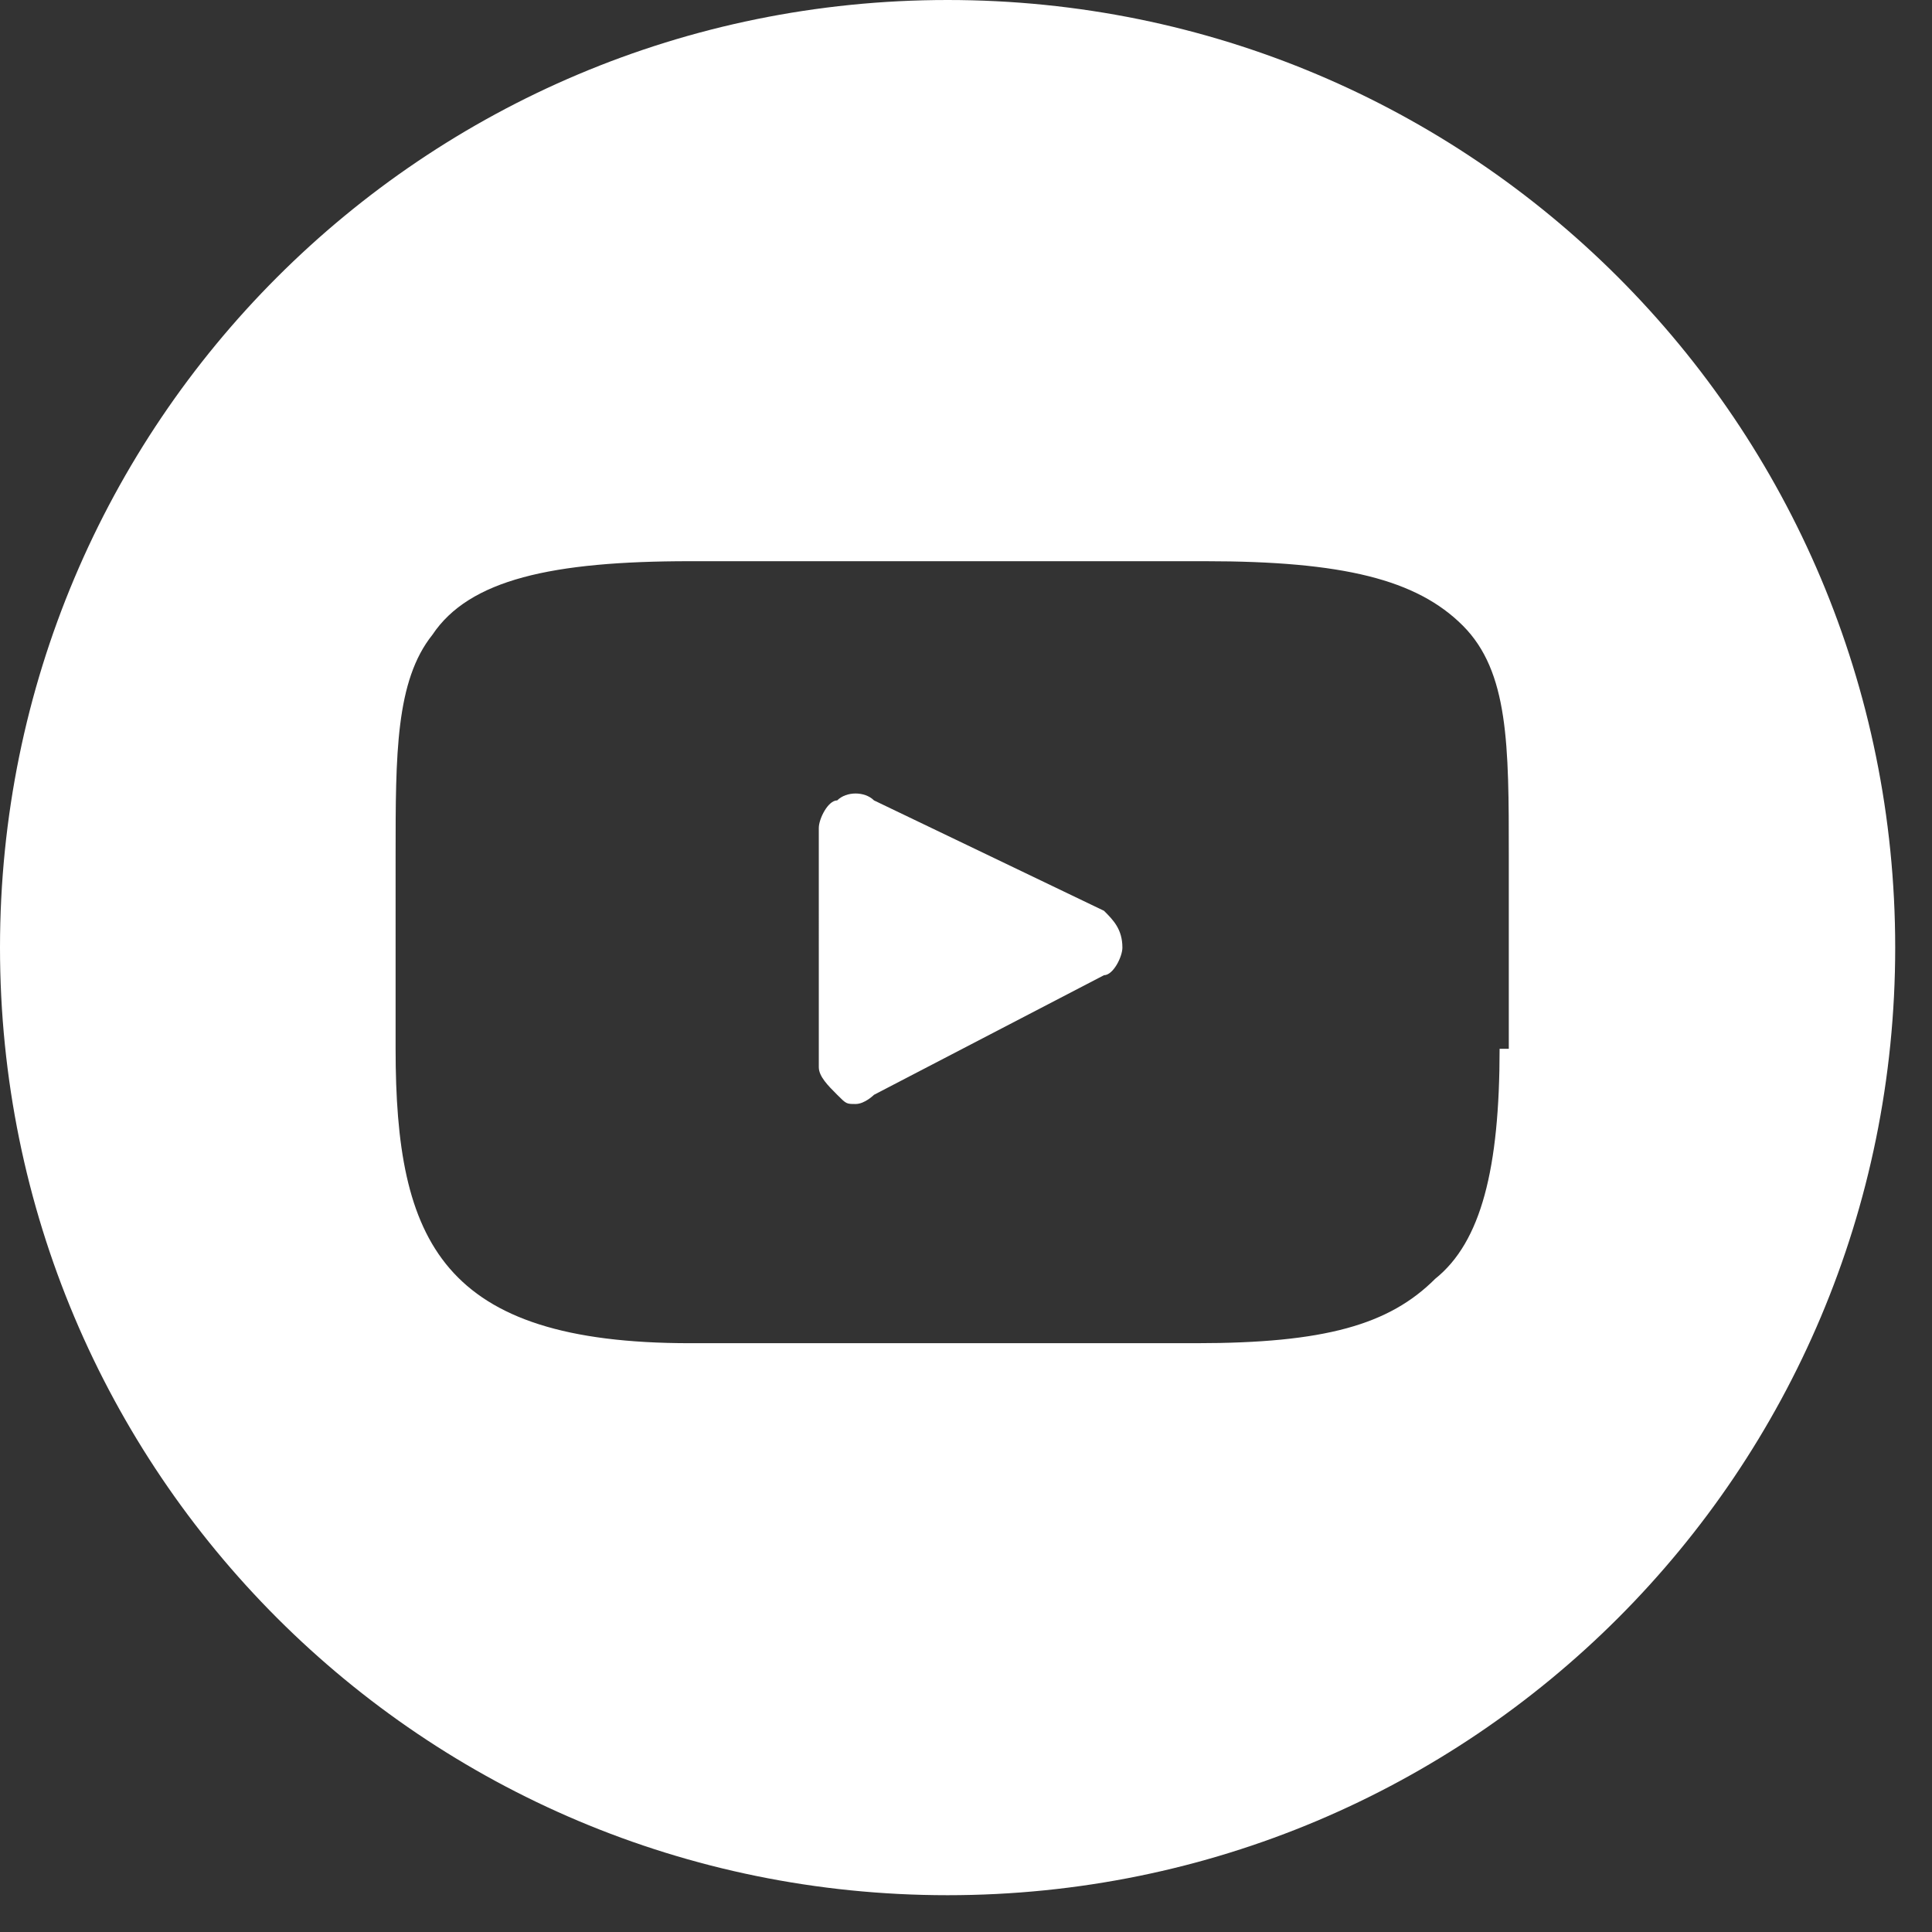 <?xml version="1.0" encoding="UTF-8"?> <svg xmlns="http://www.w3.org/2000/svg" width="21" height="21" fill="none"><rect width="100%" height="100%" fill="#333333" stroke="none"/><g clip-path="url(#clip0)" fill="#fff"><path d="M12.2 10.3c0 .1-.1.3-.2.3l-2.5 1.3s-.1.1-.2.1-.1 0-.2-.1-.2-.2-.2-.3V9c0-.1.1-.3.2-.3.1-.1.3-.1.4 0L12 9.9c.1.1.2.2.2.4z"></path><path d="M10.3 0C4.6 0 0 4.6 0 10.3 0 16 4.6 20.6 10.3 20.6c5.7 0 10.3-4.6 10.3-10.3C20.6 4.6 16 0 10.3 0zm6 11.4c0 1.3-.2 2.1-.7 2.5-.5.5-1.2.7-2.6.7H7.5c-2.7 0-3.2-1.1-3.2-3.2V9.3c0-1.1 0-1.9.4-2.4.4-.6 1.3-.8 2.8-.8h5.6c1.5 0 2.3.2 2.8.7.5.5.5 1.3.5 2.5v2.1h-.1z"></path></g><defs><clipPath id="clip0"><path fill="#fff" d="M0 0h20.6v20.6H0z"></path></clipPath></defs></svg> 
